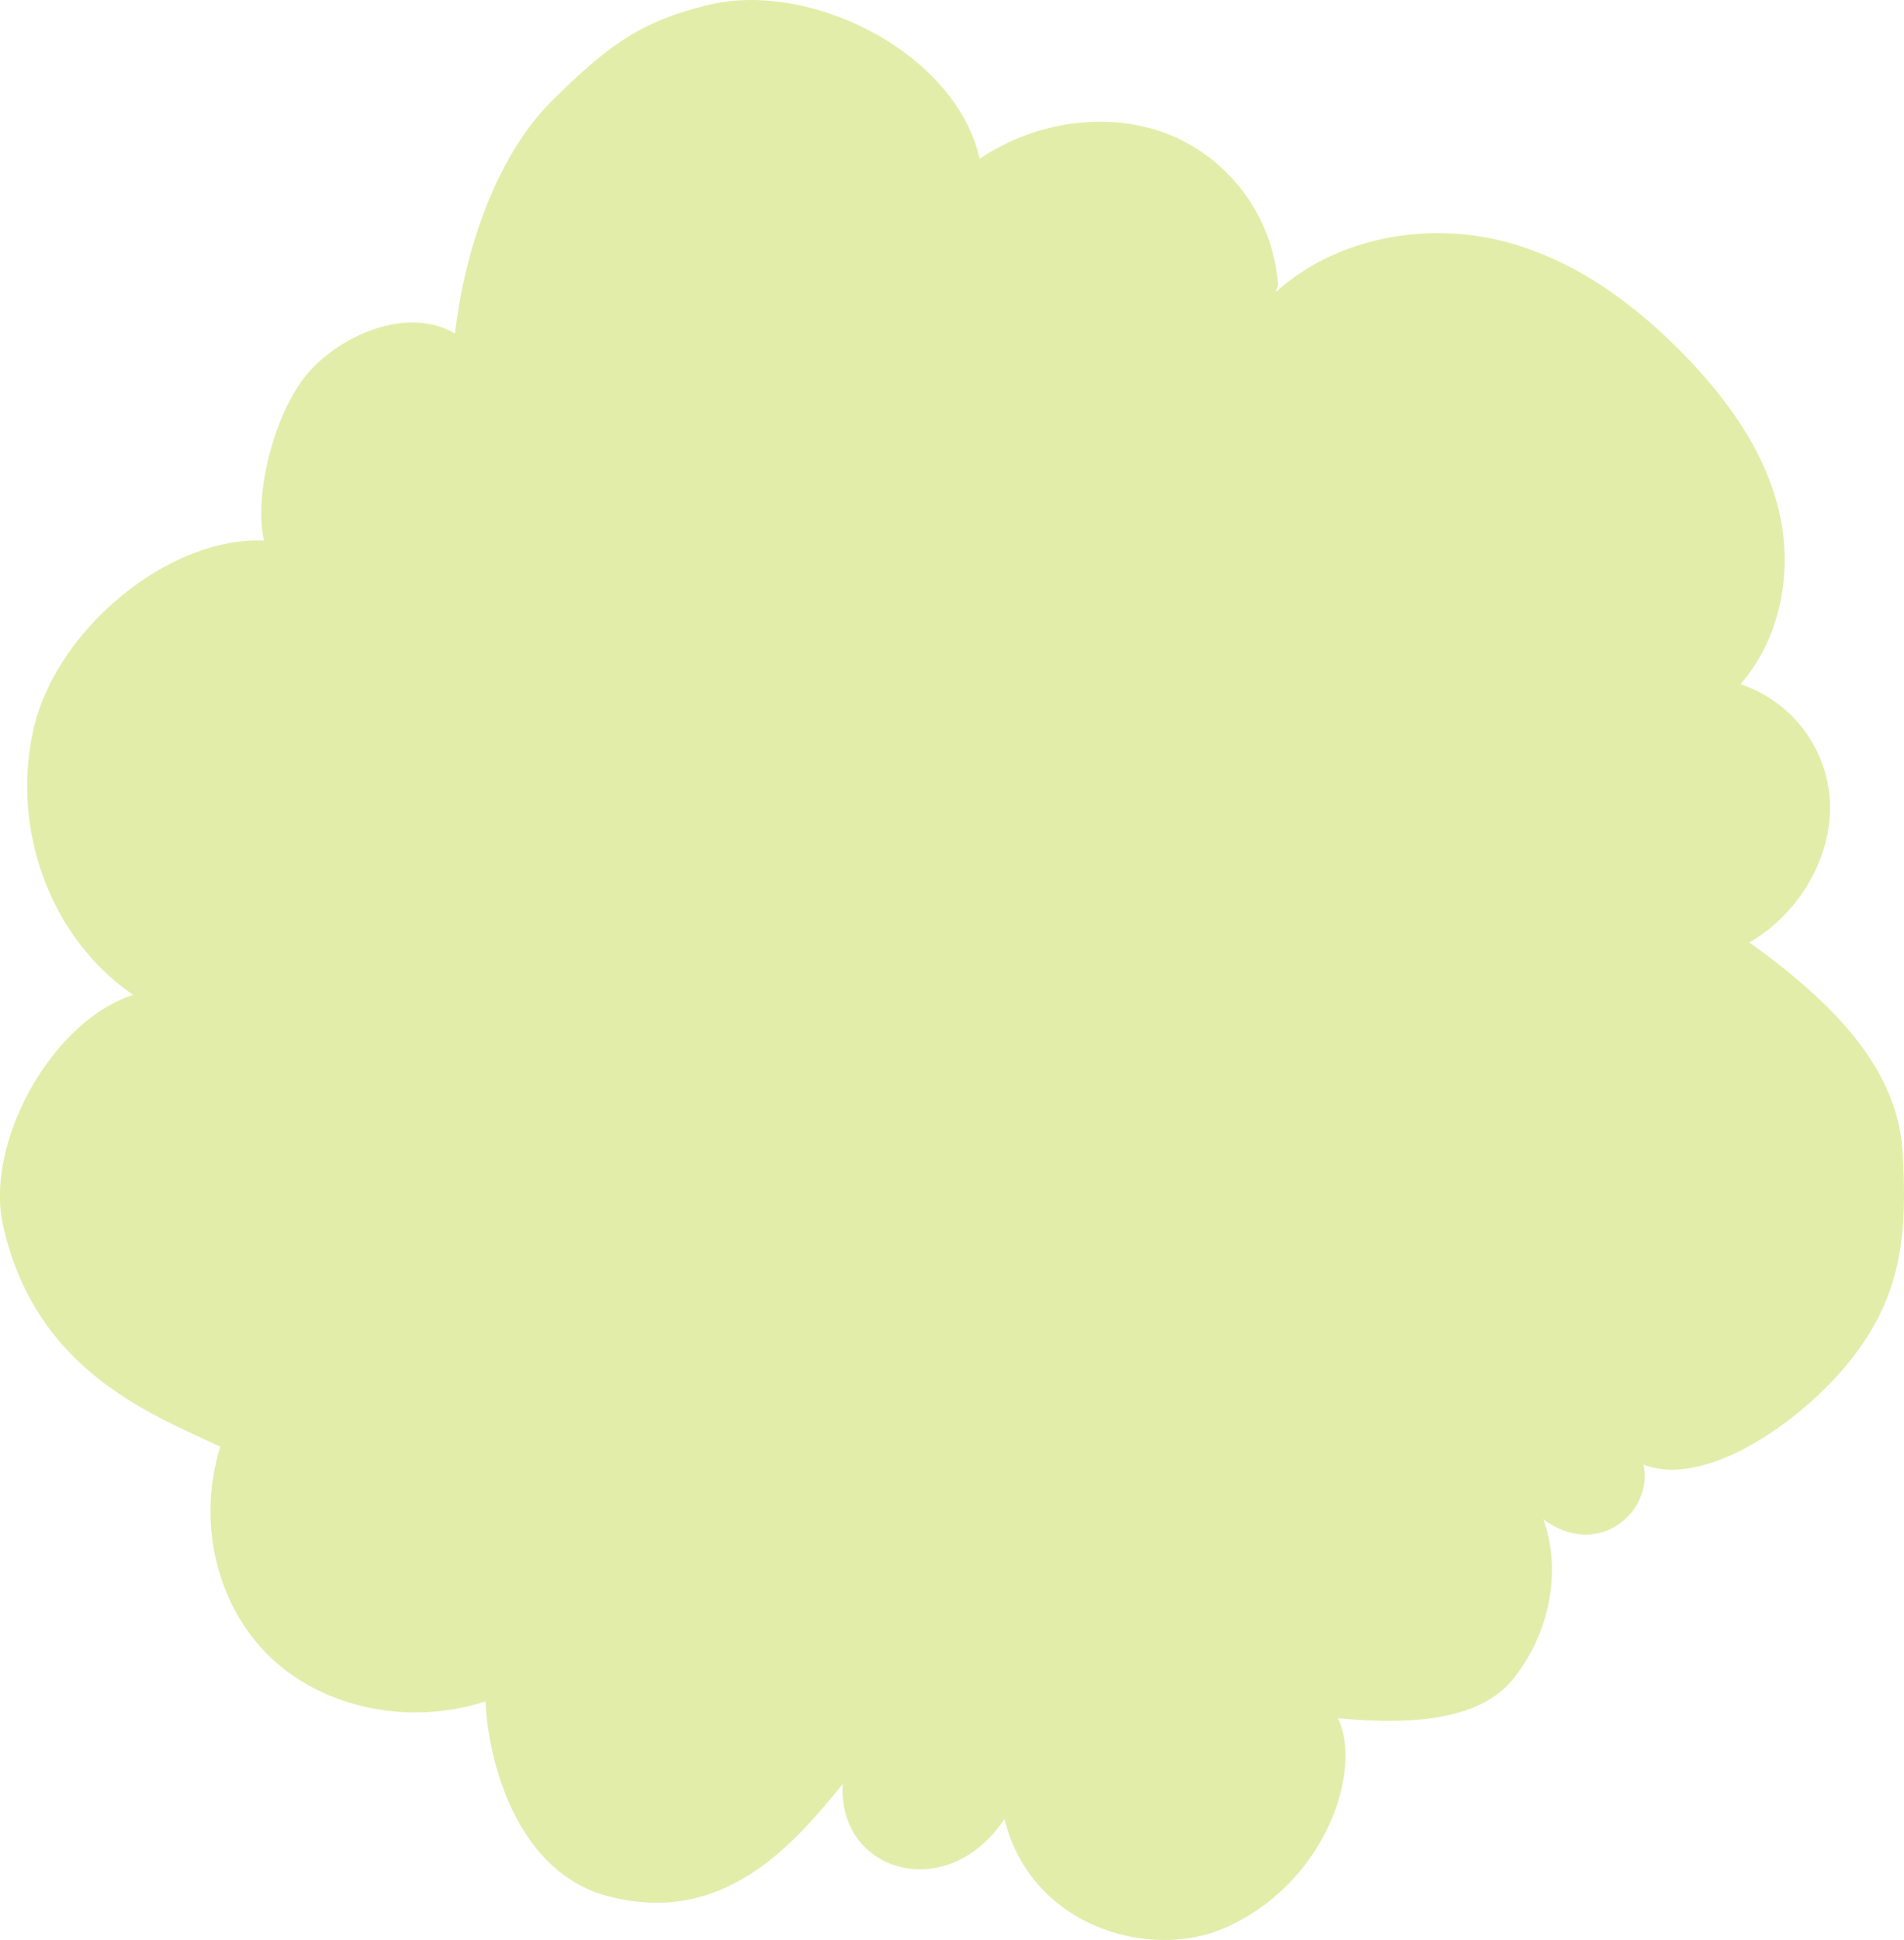 <svg id="レイヤー_2" data-name="レイヤー 2" xmlns="http://www.w3.org/2000/svg" width="231.62" height="235.88" viewBox="0 0 231.62 235.88"><defs><style>.cls-1{fill:#e2edaa;fill-rule:evenodd;}</style></defs><path class="cls-1" d="M155.22,35.5c7.38-6.67,18.21-8.47,27.34-6.24s16.72,8,23,14.59C210.41,49,214.7,55,216.39,62.05s.43,15.28-4.66,21.14a15.94,15.94,0,0,1,10.89,14.48c.22,6.57-3.77,13.47-9.81,16.92,8.64,6.22,17.94,14.44,18.62,25.31s-.16,18.75-7.88,27.32c-5.6,6.23-16.32,13.68-23.63,10.86,1.29,5.62-5.48,11.66-12.18,6.63,2.27,6.25.8,13.95-3.74,19.52s-14.39,5.32-21.25,4.69c3,6-1.2,19.88-13.63,25.44-9.12,4.08-23.7,0-26.93-13.2-6.94,10.47-20.34,6.5-19.67-4.26-6.2,7.68-14.64,17.24-28.46,13.68-11-2.82-14.64-16-15-23.71-9.28,3-19.67.86-26.2-5.4s-8.93-16.41-6.06-25.57c-8.73-4.08-22.55-9.39-26.45-27-2.17-9.77,5.75-24.65,15.85-27.93C6.31,114.18,1.4,101.27,4,89S20.4,65.23,32.11,65.73c-1.29-5.62,1.35-16.32,5.93-21s12.1-7.25,17.31-4.18c1.1-9.56,4.77-21.4,11.95-28.45C73.77,5.78,77.69,2.6,86.35.56c12.33-2.9,29.9,5.84,32.83,18.75,7-4.75,16.16-5.85,23.41-2.8a21.4,21.4,0,0,1,12.88,18.07"/></svg>